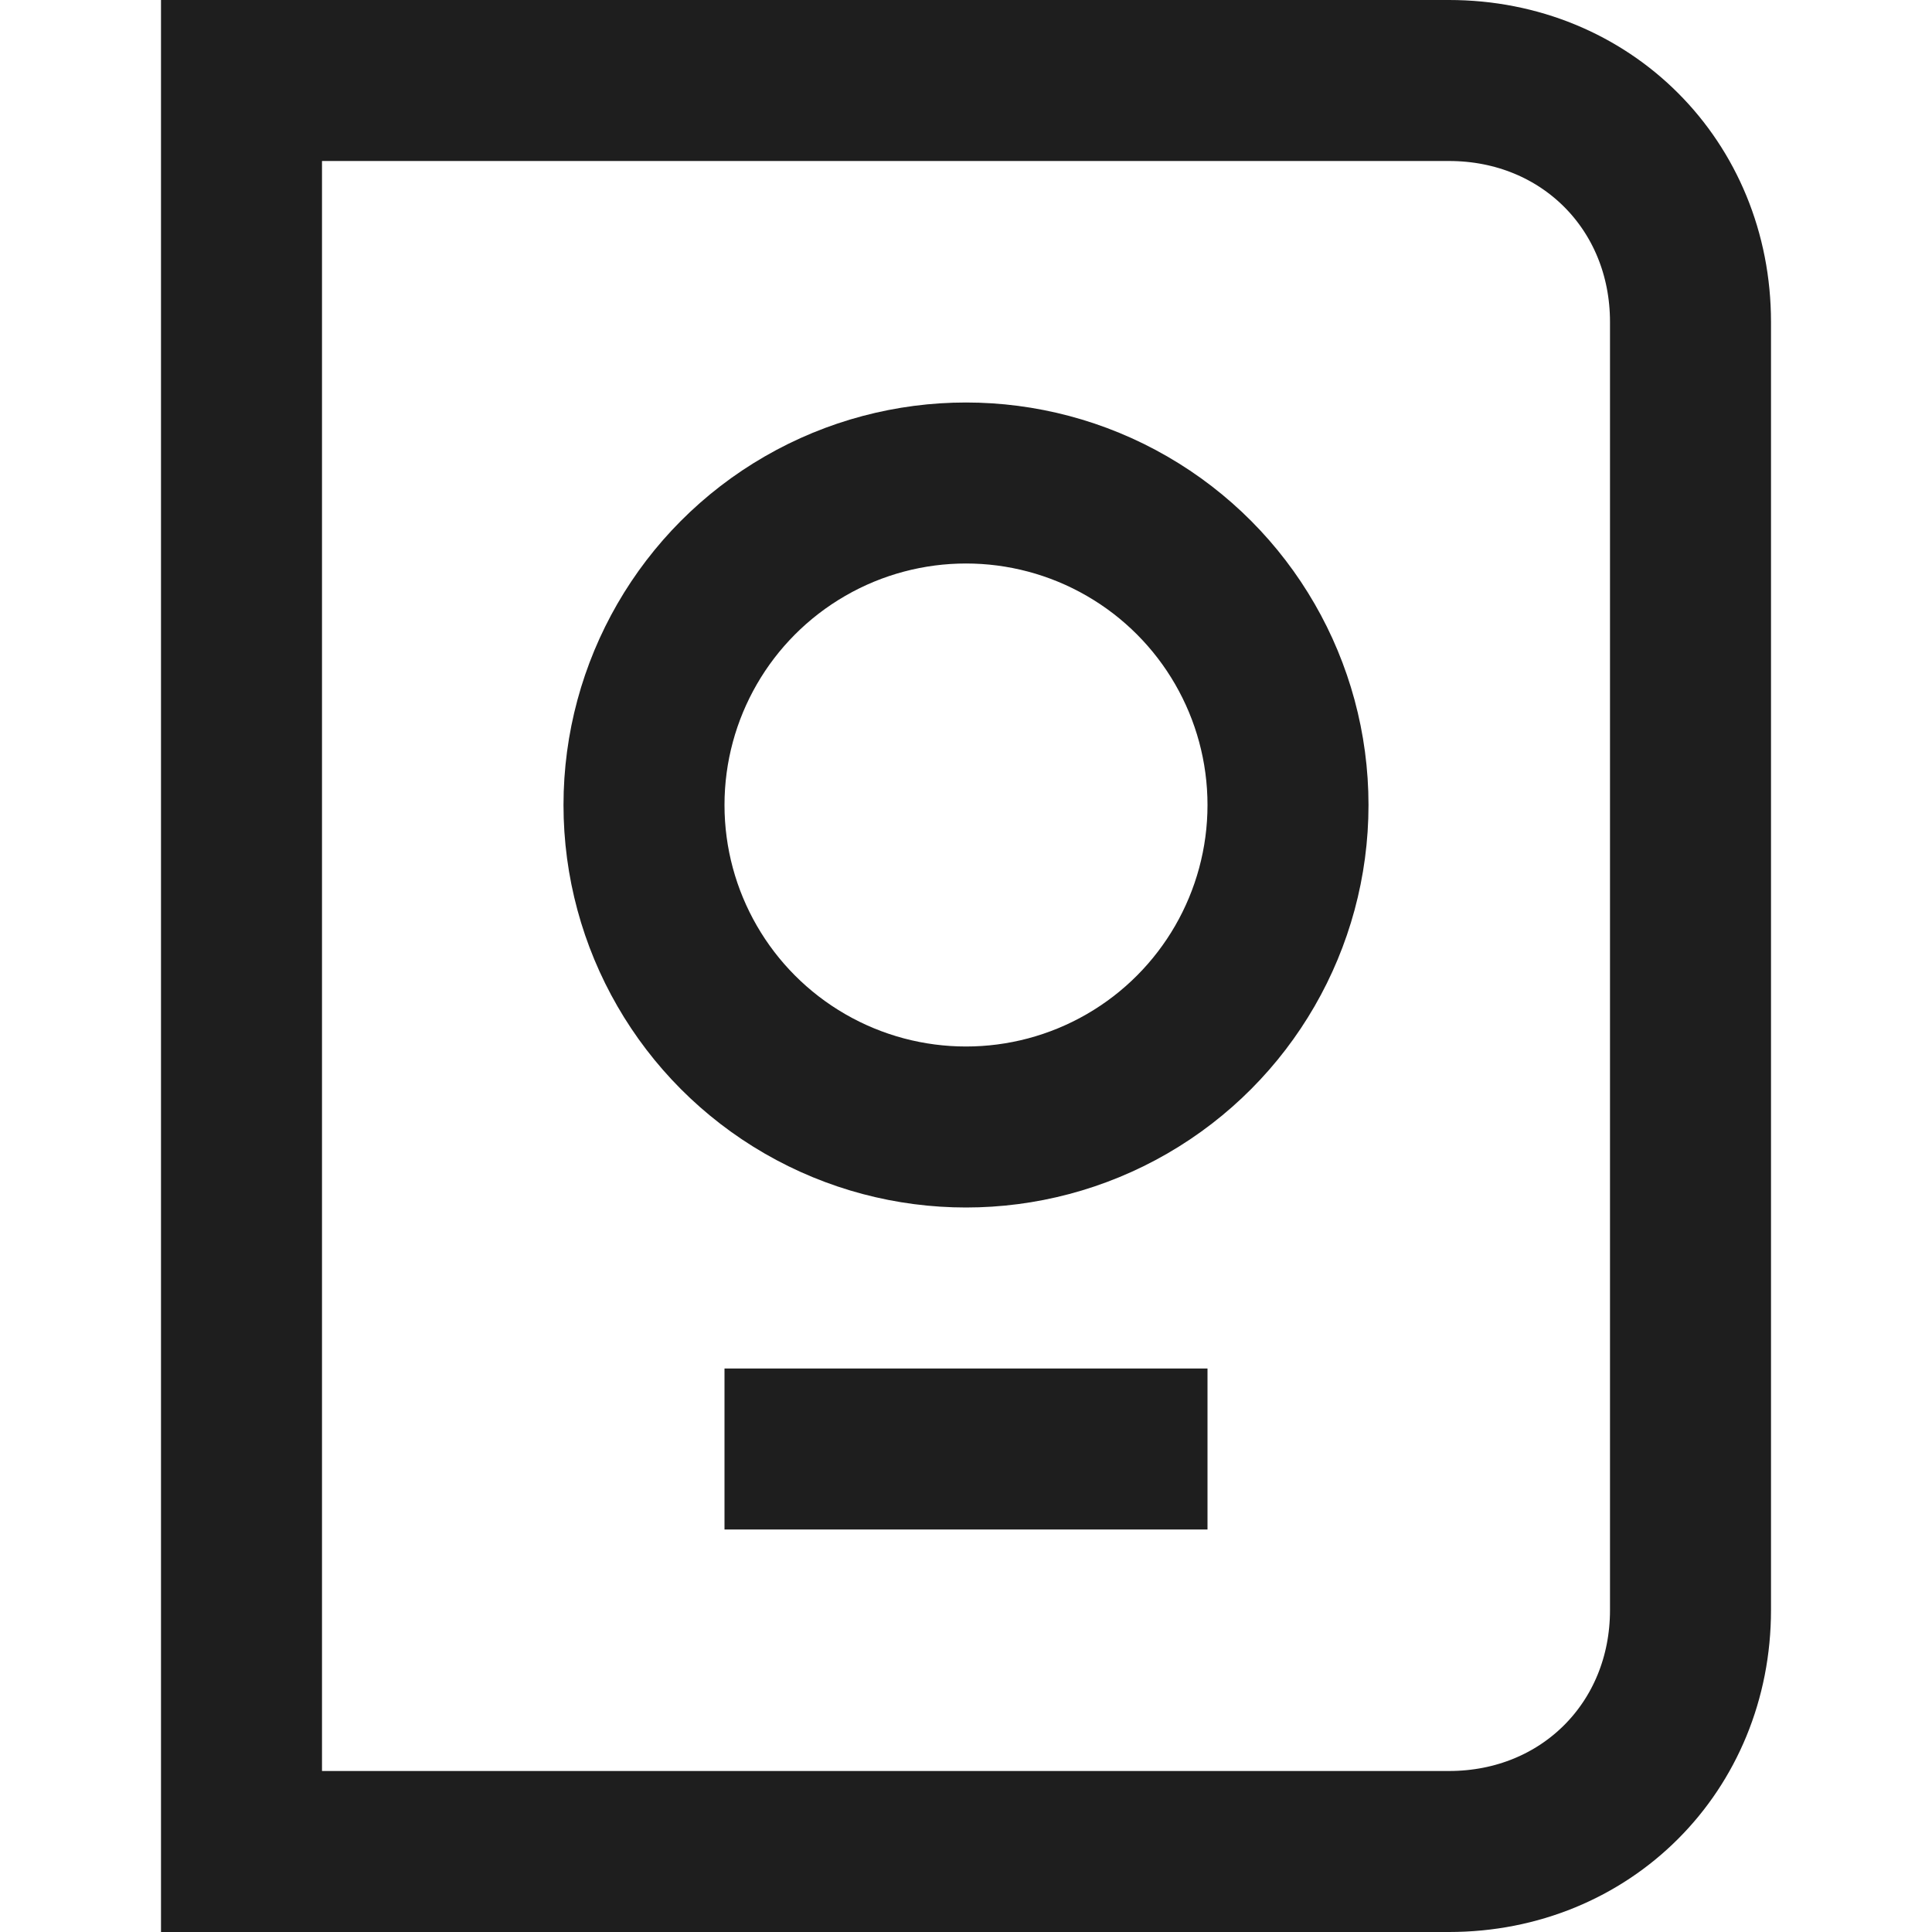 <?xml version="1.0" encoding="UTF-8"?>
<svg width="24px" height="24px" viewBox="0 0 24 24" version="1.1" xmlns="http://www.w3.org/2000/svg" xmlns:xlink="http://www.w3.org/1999/xlink">
    <!-- Generator: Sketch 63.1 (92452) - https://sketch.com -->
    <title>visa</title>
    <desc>Created with Sketch.</desc>
    <g id="visa" stroke="none" stroke-width="1" fill="none" fill-rule="evenodd" stroke-linecap="square">
        <g id="Group-15" transform="translate(3, 1)" stroke="#1E1E1E" stroke-width="2">
            <path d="M18,19 C18,20.7 16.7,22 15,22 L0,22 L0,0 L15,0 C16.7,0 18,1.3 18,3 L18,19 Z" id="Path"></path>
            <circle id="Oval" cx="9" cy="9" r="4"></circle>
            <line x1="11" y1="17" x2="7" y2="17" id="Path"></line>
        </g>
    </g>
</svg>